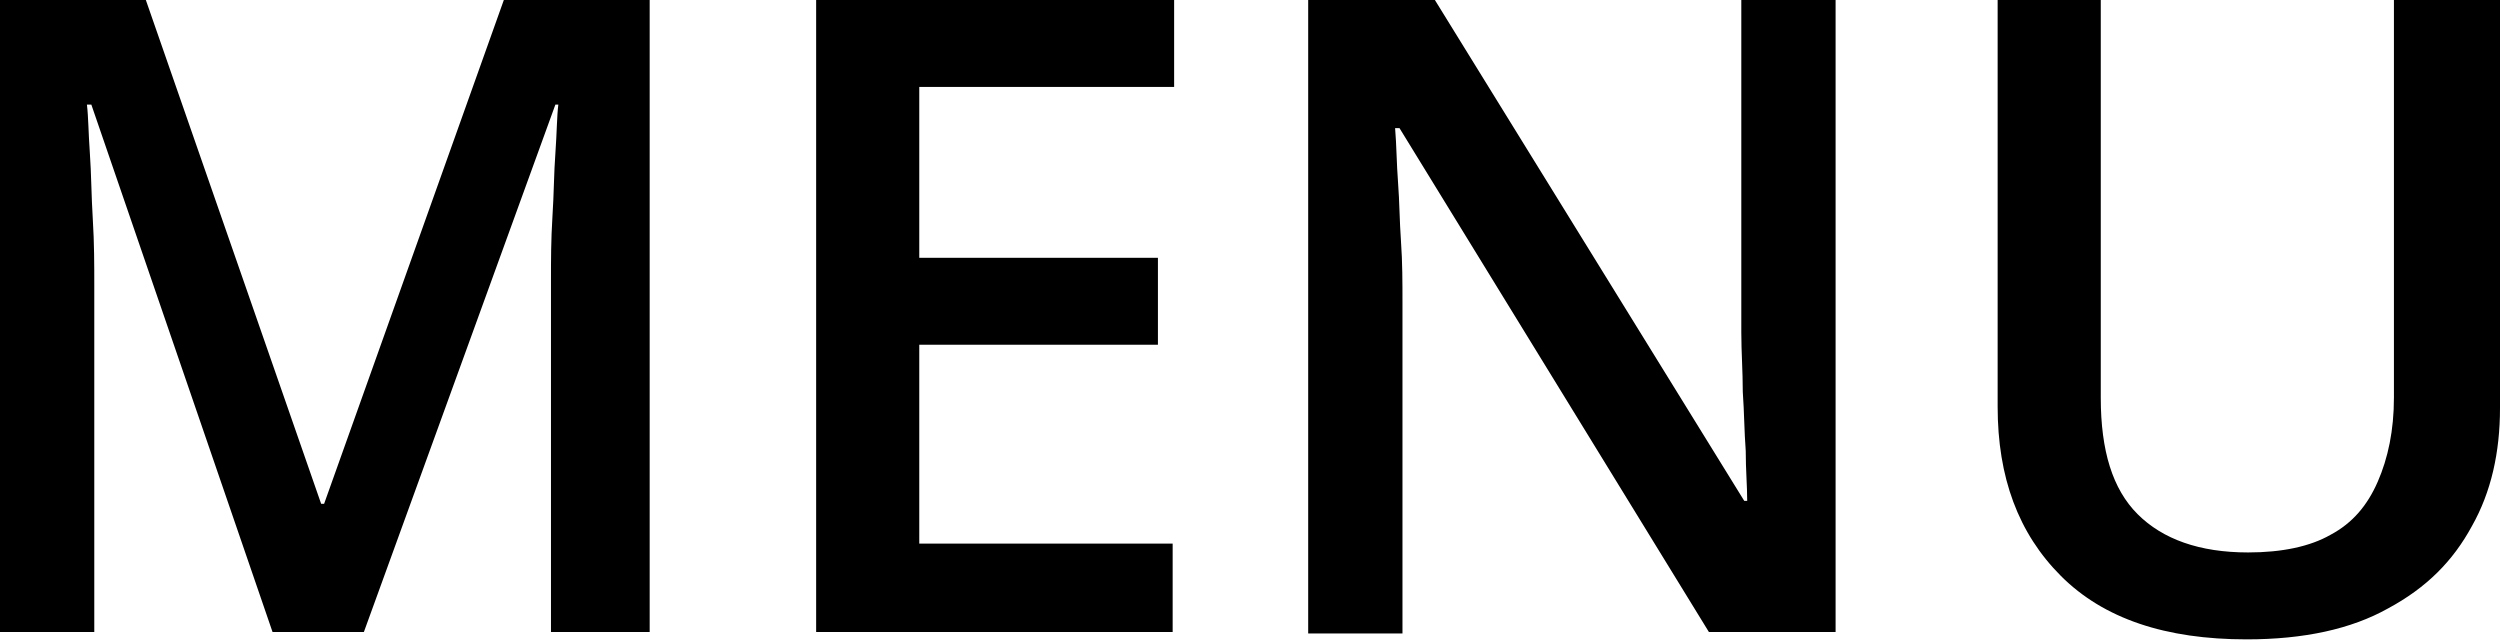<svg xmlns="http://www.w3.org/2000/svg" xmlns:xlink="http://www.w3.org/1999/xlink" id="Calque_1" x="0px" y="0px" viewBox="0 0 169.7 43.5" style="enable-background:new 0 0 169.7 43.5;" xml:space="preserve"> <path d="M18.5,42.9L6.2,7.1H5.9C6,7.9,6,9,6.1,10.4s0.1,2.9,0.2,4.5c0.1,1.6,0.1,3.1,0.1,4.5v23.5H0V0h9.9l11.9,34.2h0.2L34.2,0h9.9 v42.9h-6.7V19c0-1.3,0-2.7,0.1-4.3c0.1-1.5,0.1-3,0.2-4.3c0.1-1.4,0.1-2.5,0.2-3.3h-0.2L24.7,42.9H18.5z M79.7,42.9H55.4V0h24.3v5.9 H62.4v11.6h16.2v5.9H62.4v13.5h17.2V42.9z M124.7,42.9h-8.7l-21-34.2h-0.3c0.1,1.2,0.1,2.4,0.2,3.7c0.1,1.3,0.1,2.6,0.2,4 c0.1,1.4,0.1,2.8,0.1,4.2v22.4h-6.4V0h8.6l21,34h0.2c0-1-0.1-2.1-0.1-3.4c-0.1-1.3-0.1-2.6-0.2-4c0-1.4-0.1-2.7-0.1-4V0h6.4V42.9z M169.7,0v27.7c0,3-0.6,5.7-1.9,8c-1.3,2.4-3.1,4.2-5.7,5.6c-2.5,1.4-5.7,2.1-9.6,2.1c-5.5,0-9.7-1.4-12.6-4.3 c-2.9-2.9-4.3-6.7-4.3-11.5V0h7v27c0,3.6,0.8,6.2,2.5,7.9c1.7,1.7,4.2,2.6,7.5,2.6c2.3,0,4.2-0.4,5.6-1.2c1.5-0.8,2.5-2,3.2-3.6 c0.7-1.6,1.1-3.5,1.1-5.7V0H169.7z"></path> </svg>